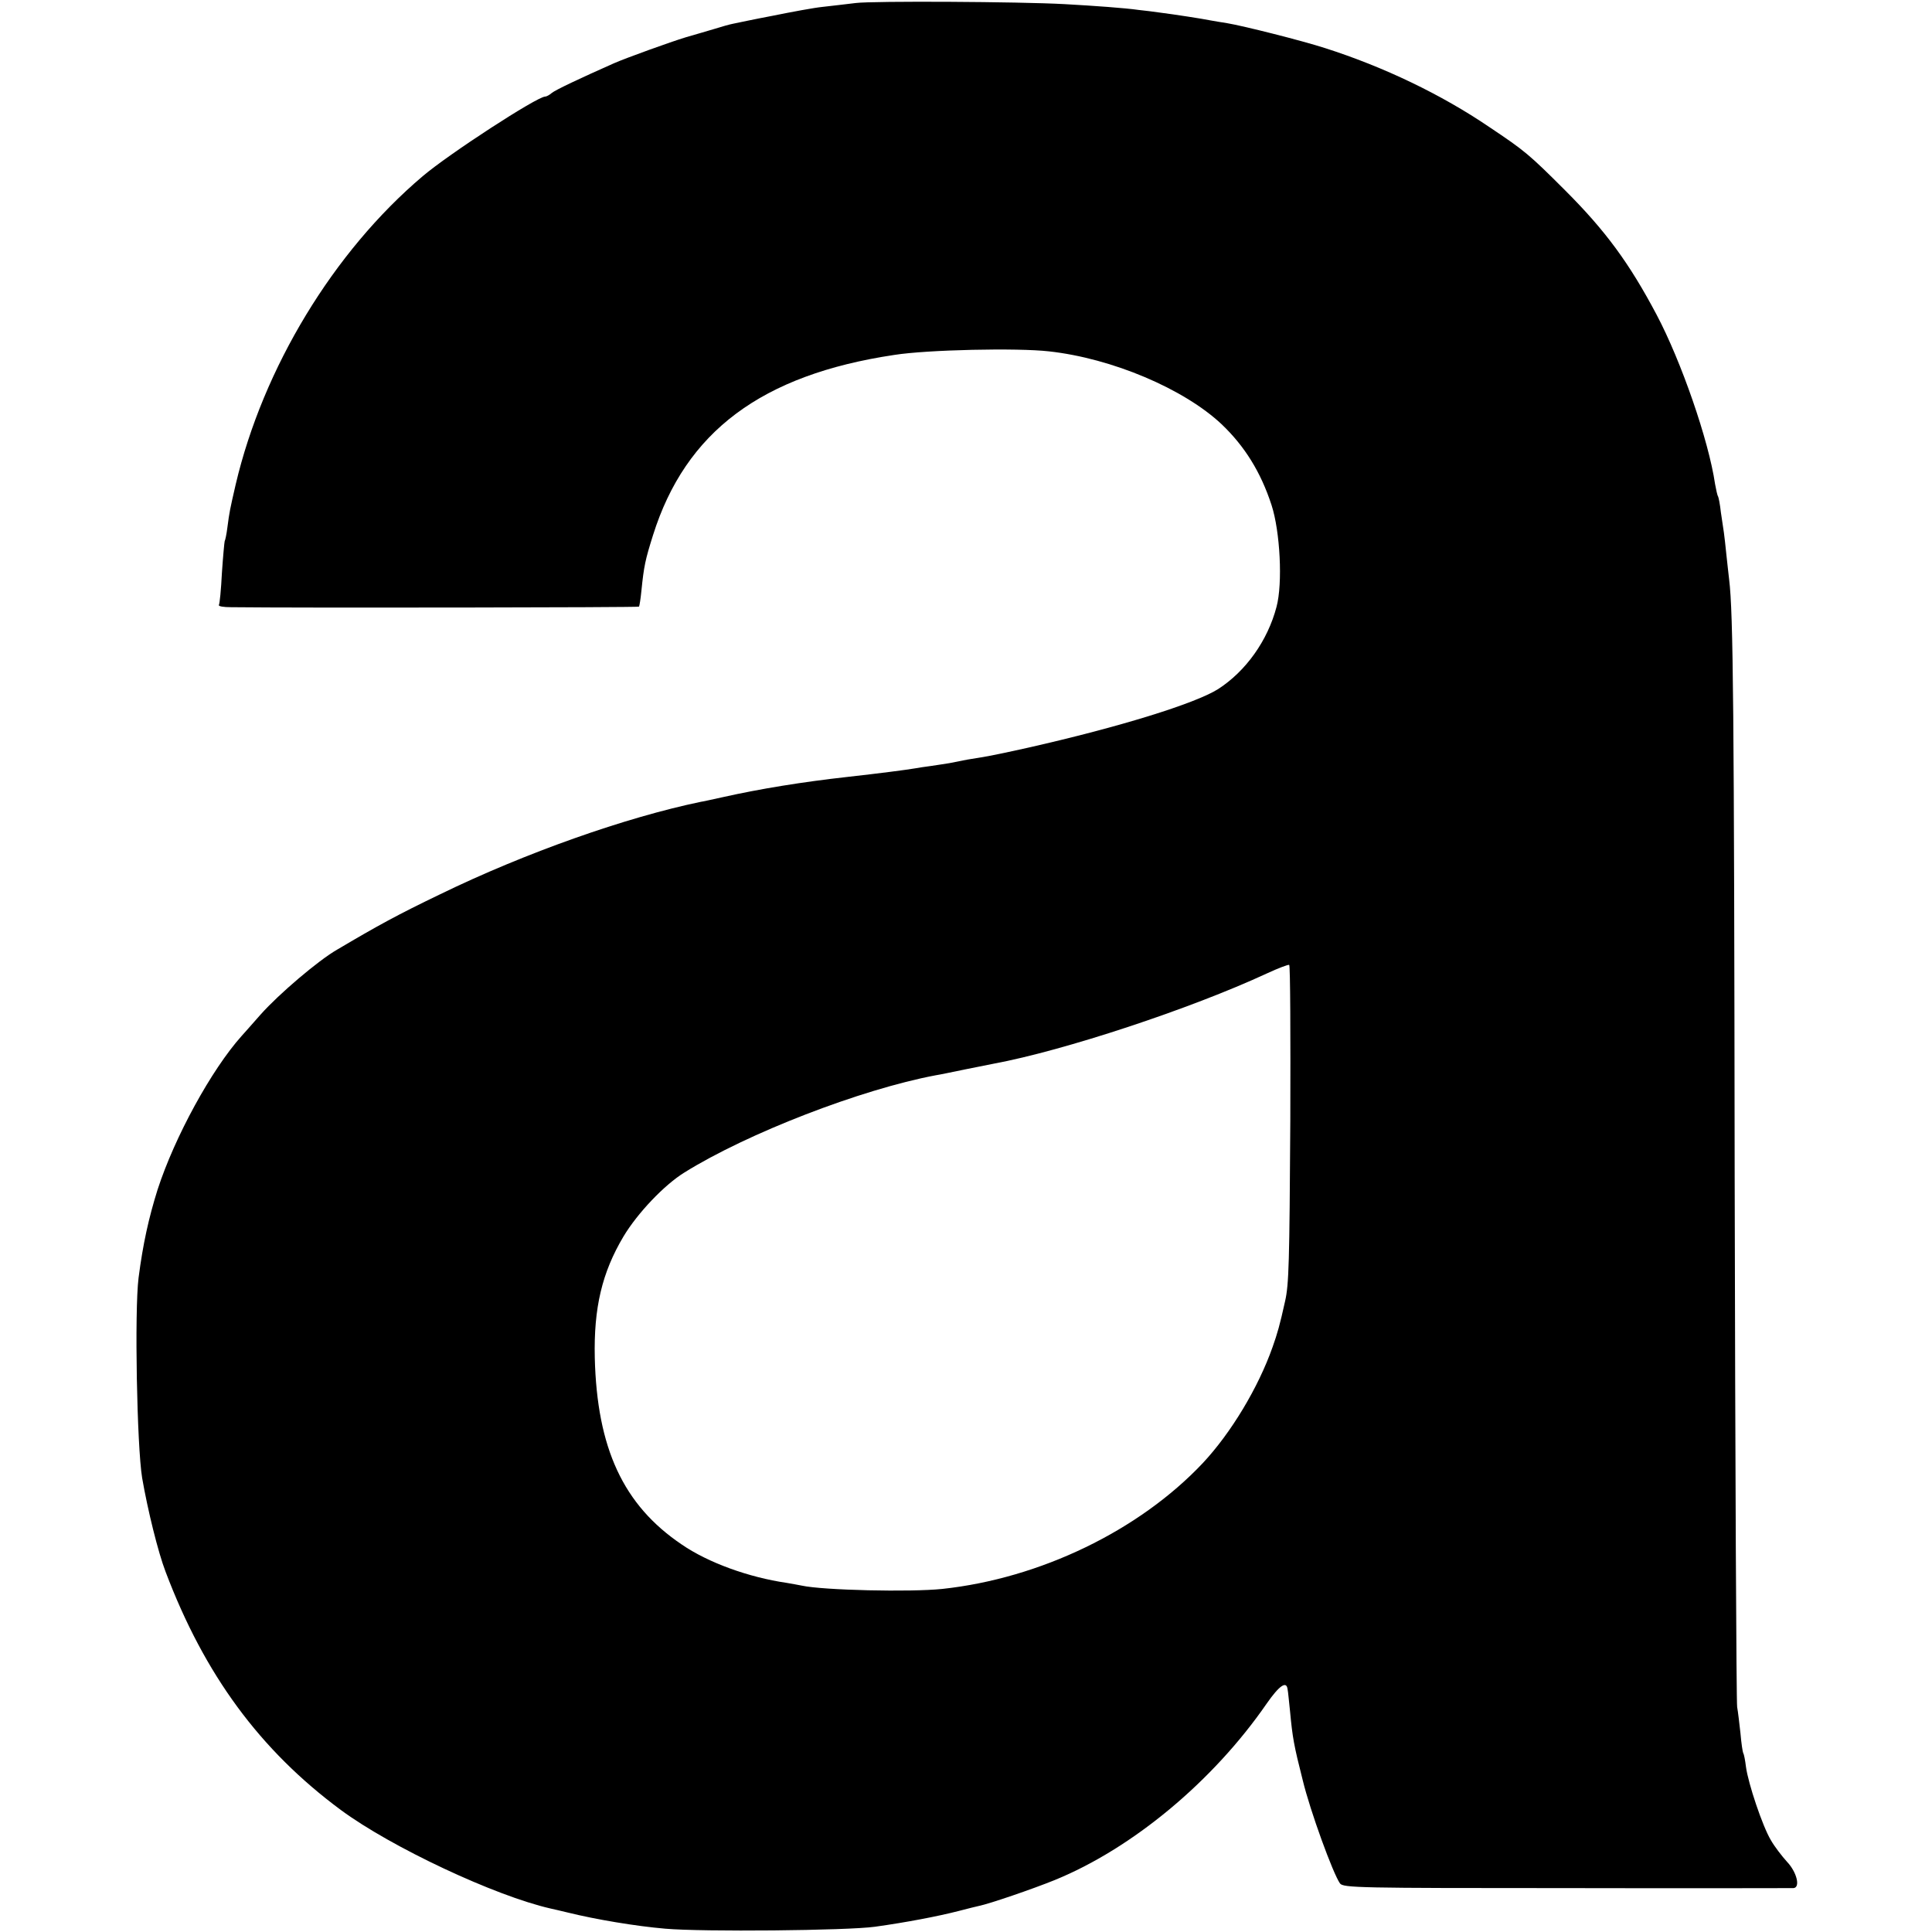 <?xml version="1.0" standalone="no"?>
<!DOCTYPE svg PUBLIC "-//W3C//DTD SVG 20010904//EN"
 "http://www.w3.org/TR/2001/REC-SVG-20010904/DTD/svg10.dtd">
<svg version="1.0" xmlns="http://www.w3.org/2000/svg"
 width="700pt" height="700pt" viewBox="0 0 700 700"
 preserveAspectRatio="xMidYMid meet">
<g transform="translate(0,700) scale(0.1,-0.1)"
fill="#000000" stroke="none">
<path d="M3100 6989 c-36 -4 -90 -11 -120 -14 -30 -3 -111 -18 -180 -32 -69
-13 -134 -27 -144 -29 -11 -2 -40 -10 -65 -18 -25 -7 -73 -22 -106 -31 -56
-17 -214 -74 -260 -94 -124 -55 -213 -97 -226 -108 -8 -7 -19 -13 -24 -13 -29
0 -349 -208 -443 -288 -324 -274 -579 -696 -678 -1117 -21 -91 -23 -101 -30
-155 -3 -25 -8 -48 -10 -51 -1 -3 -6 -55 -10 -115 -3 -60 -8 -112 -11 -116 -2
-5 17 -8 44 -8 250 -3 1475 -1 1478 2 2 2 6 28 9 58 9 89 14 112 42 201 118
375 393 581 874 653 120 19 446 26 560 13 229 -25 490 -136 626 -264 83 -79
142 -173 181 -293 31 -95 41 -284 18 -369 -32 -122 -111 -233 -212 -298 -83
-52 -356 -137 -688 -212 -71 -16 -148 -32 -170 -35 -39 -6 -57 -9 -115 -21
-14 -2 -43 -7 -65 -10 -23 -3 -50 -7 -60 -9 -29 -5 -128 -18 -245 -31 -162
-18 -316 -43 -450 -73 -41 -9 -77 -17 -80 -17 -271 -56 -637 -185 -945 -335
-154 -74 -227 -114 -374 -201 -68 -39 -211 -161 -276 -234 -33 -37 -64 -73
-70 -79 -109 -122 -242 -365 -304 -556 -32 -102 -53 -196 -69 -320 -15 -120
-6 -609 13 -725 20 -116 58 -270 85 -340 141 -373 342 -646 635 -863 183 -135
558 -311 760 -357 11 -2 38 -9 60 -14 105 -26 250 -50 355 -59 135 -12 659 -7
760 7 115 16 229 38 303 57 34 9 67 17 72 18 40 8 197 62 276 94 282 115 574
358 768 639 46 66 72 84 76 53 2 -8 5 -44 9 -80 9 -96 14 -124 46 -250 27
-112 110 -339 135 -374 12 -16 67 -17 822 -17 444 -1 814 0 821 0 26 2 12 58
-23 95 -19 21 -46 56 -59 79 -30 50 -82 205 -90 265 -3 24 -7 46 -10 50 -2 4
-7 36 -10 72 -4 36 -9 79 -12 95 -3 17 -7 881 -9 1920 -2 1693 -5 2043 -20
2165 -2 19 -7 60 -10 90 -3 30 -7 66 -9 80 -2 14 -7 47 -11 74 -3 28 -8 53
-10 57 -3 4 -7 24 -11 45 -23 158 -123 446 -212 614 -99 187 -185 304 -331
450 -131 131 -147 144 -274 229 -175 119 -384 219 -597 287 -84 27 -294 80
-354 90 -21 3 -48 8 -60 10 -29 6 -133 22 -181 28 -22 3 -58 8 -80 10 -49 7
-160 15 -268 21 -163 9 -693 12 -757 4z m1575 -4051 c-3 -514 -5 -592 -19
-653 -19 -86 -28 -117 -45 -165 -52 -148 -151 -312 -253 -421 -231 -245 -590
-418 -944 -456 -115 -12 -431 -5 -509 12 -11 2 -36 7 -55 10 -137 20 -284 73
-380 139 -212 143 -307 349 -315 677 -4 180 26 308 104 439 51 85 148 187 221
232 228 142 639 301 910 352 14 2 61 12 105 21 44 9 91 18 105 21 254 47 714
199 990 327 41 19 78 33 81 31 4 -2 5 -257 4 -566z"/>
</g>
</svg>
